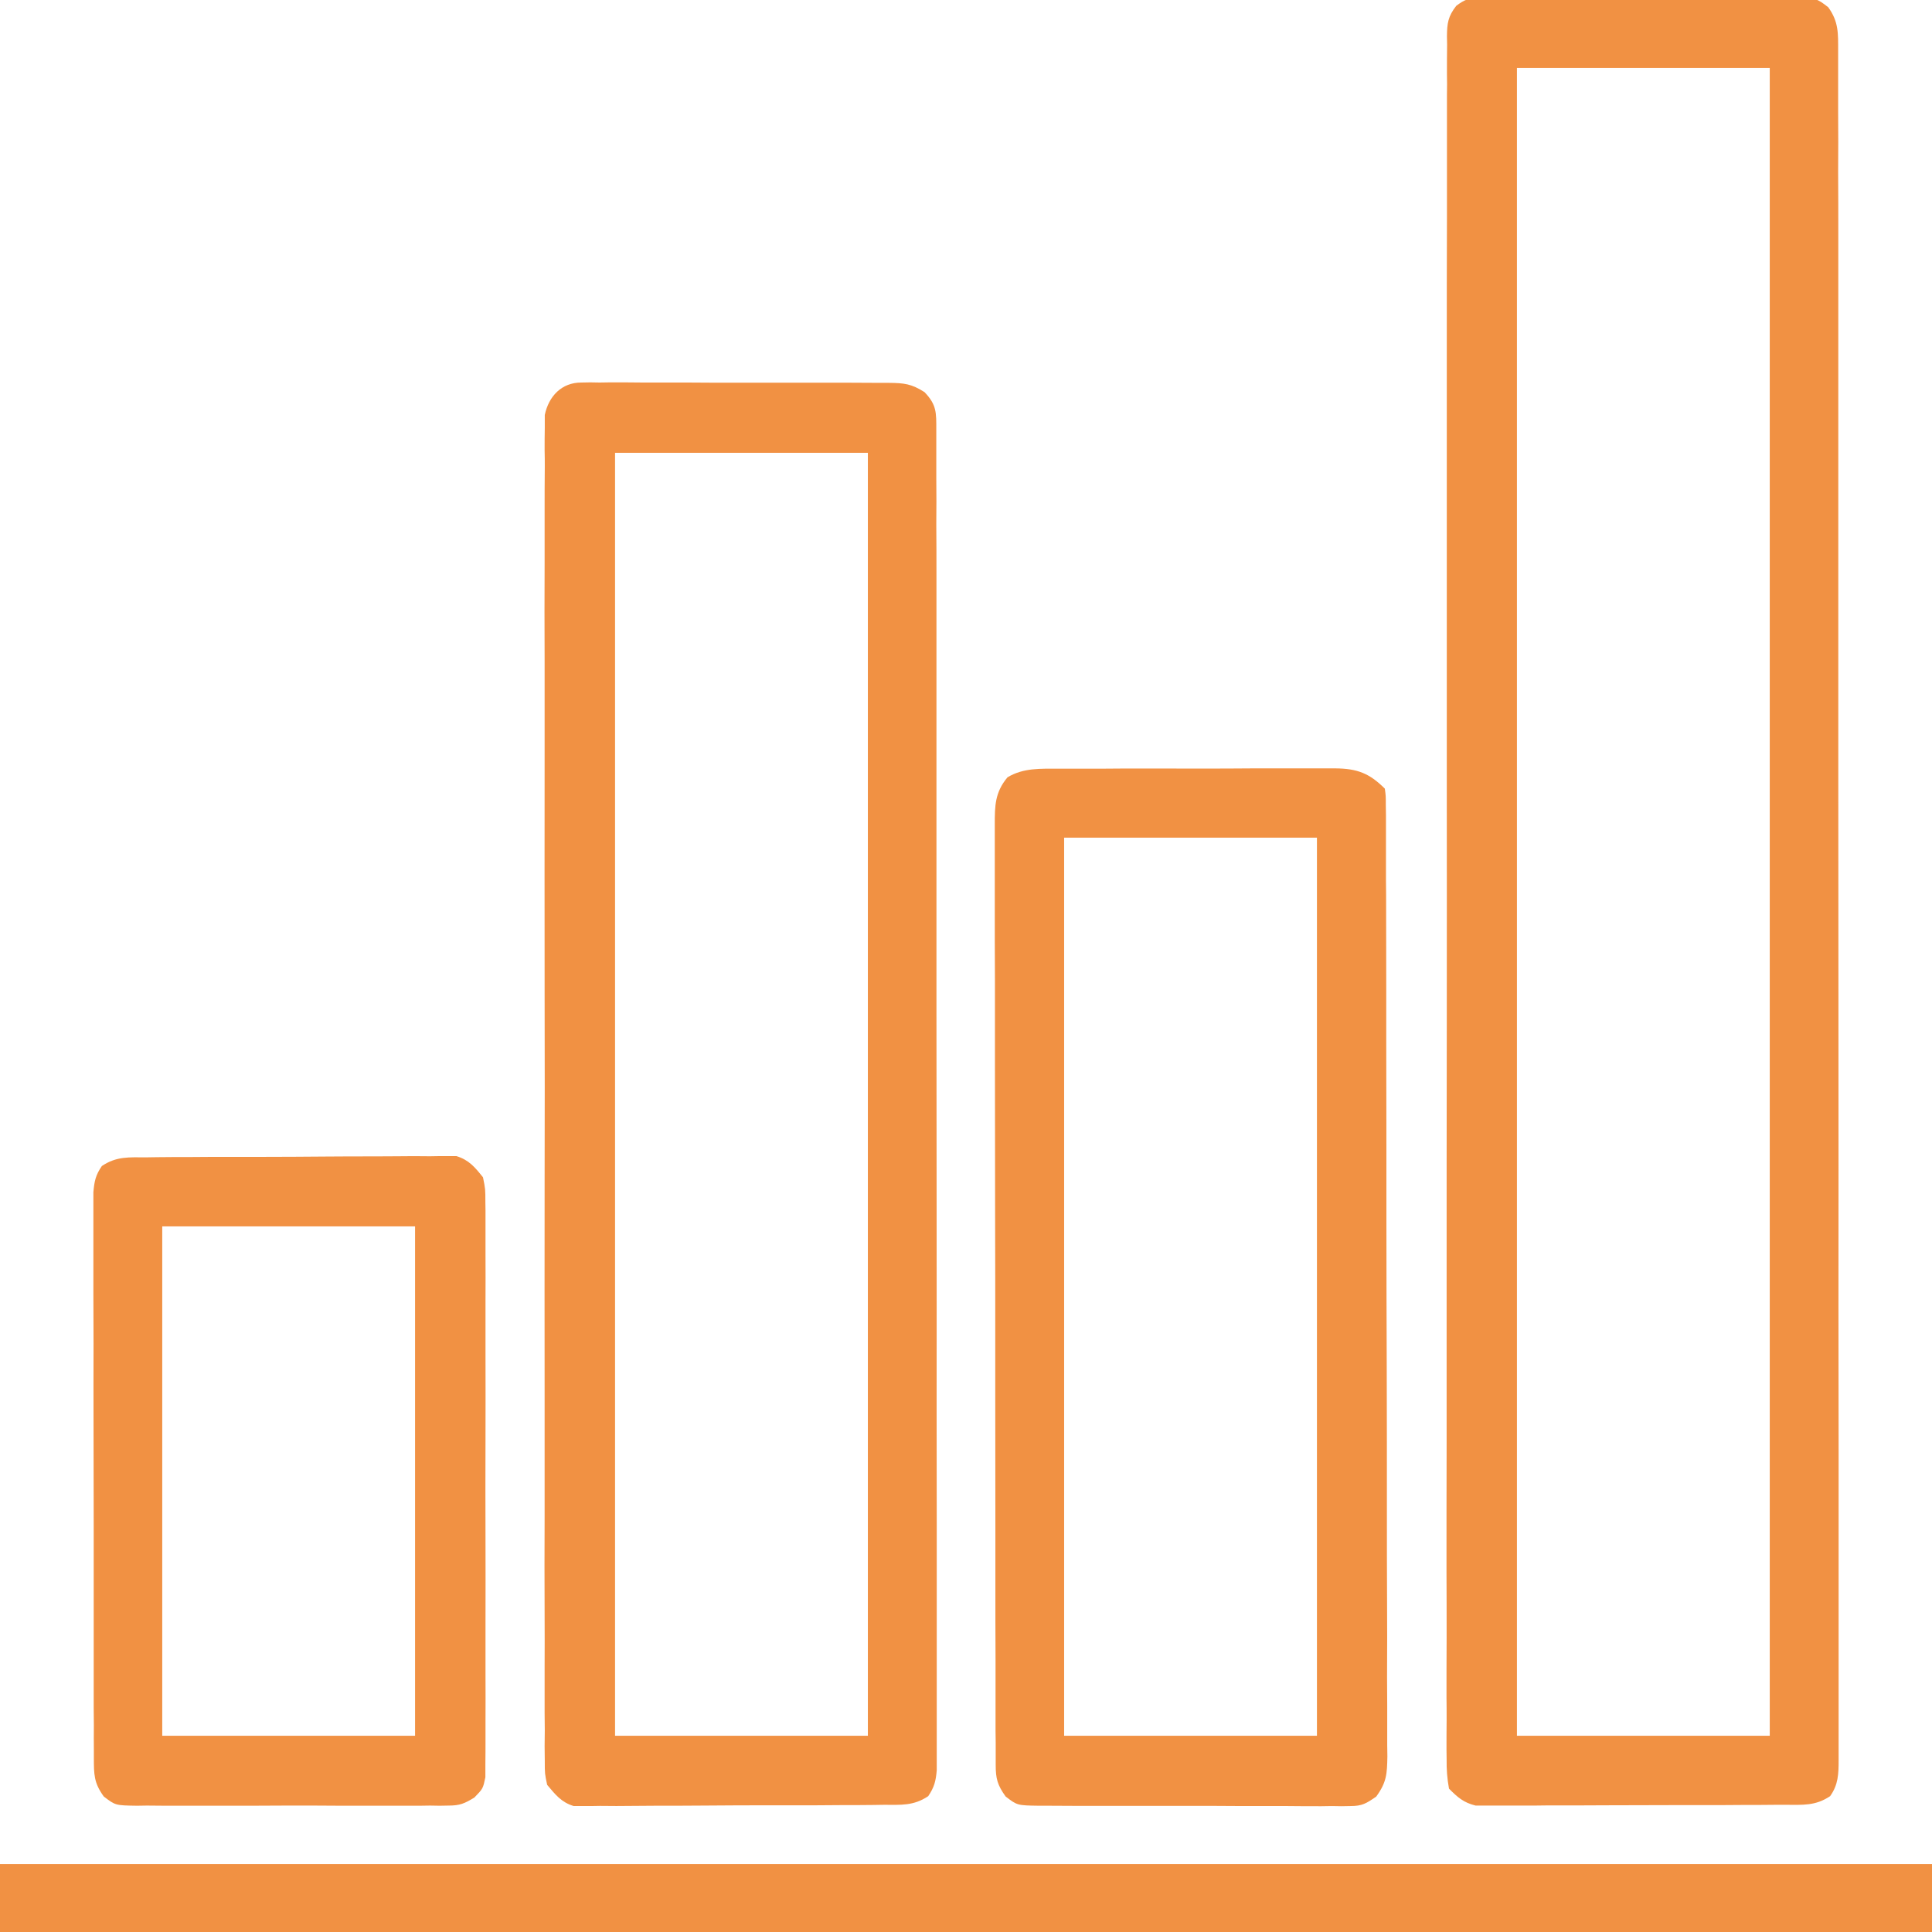 <?xml version="1.0" encoding="UTF-8"?>
<svg xmlns="http://www.w3.org/2000/svg" xmlns:xlink="http://www.w3.org/1999/xlink" width="48px" height="48px" viewBox="0 0 48 48" version="1.1">
<g id="surface1">
<path style=" stroke:none;fill-rule:nonzero;fill:rgb(94.51%,56.863%,26.275%);fill-opacity:1;" d="M 36.754 -0.047 L 36.977 -0.051 L 37.219 -0.047 L 37.48 -0.051 C 37.762 -0.051 38.043 -0.051 38.324 -0.051 C 38.523 -0.051 38.719 -0.051 38.914 -0.051 C 39.324 -0.051 39.738 -0.051 40.148 -0.051 C 40.676 -0.047 41.203 -0.047 41.73 -0.051 C 42.133 -0.051 42.539 -0.051 42.945 -0.051 C 43.137 -0.051 43.332 -0.051 43.527 -0.051 C 43.801 -0.051 44.07 -0.051 44.344 -0.047 L 44.586 -0.051 C 45.133 -0.043 45.133 -0.043 45.422 0.18 C 45.684 0.543 45.668 0.832 45.668 1.266 L 45.668 1.492 C 45.668 1.742 45.668 1.992 45.668 2.242 L 45.668 2.781 C 45.672 3.277 45.672 3.773 45.668 4.273 C 45.672 4.809 45.672 5.344 45.672 5.879 C 45.672 6.926 45.672 7.977 45.672 9.027 C 45.672 9.879 45.672 10.73 45.672 11.582 C 45.672 13.605 45.672 15.625 45.672 17.648 L 45.672 19.418 C 45.672 21.469 45.676 23.516 45.676 25.566 C 45.676 27.867 45.68 30.168 45.676 32.469 C 45.676 33.688 45.68 34.906 45.68 36.125 C 45.68 37.164 45.68 38.199 45.68 39.238 C 45.68 39.77 45.68 40.297 45.68 40.828 C 45.68 41.312 45.68 41.797 45.68 42.281 C 45.68 42.457 45.68 42.633 45.68 42.809 C 45.68 43.047 45.68 43.285 45.68 43.523 L 45.68 43.73 C 45.68 44.074 45.672 44.34 45.469 44.625 C 45.102 44.871 44.789 44.84 44.363 44.84 L 44.105 44.84 C 43.828 44.844 43.547 44.844 43.27 44.844 L 42.688 44.848 C 42.281 44.848 41.875 44.848 41.469 44.848 C 40.945 44.848 40.426 44.852 39.902 44.852 C 39.504 44.855 39.102 44.855 38.699 44.855 C 38.508 44.855 38.316 44.855 38.125 44.859 C 37.855 44.859 37.586 44.859 37.316 44.859 L 36.66 44.859 C 36.363 44.785 36.215 44.656 36 44.438 C 35.953 44.176 35.938 43.969 35.941 43.703 L 35.938 43.477 C 35.938 43.227 35.938 42.973 35.941 42.723 C 35.941 42.539 35.941 42.359 35.938 42.176 C 35.938 41.676 35.938 41.176 35.941 40.676 C 35.941 40.133 35.941 39.594 35.938 39.055 C 35.938 37.996 35.938 36.941 35.941 35.883 C 35.941 35.023 35.941 34.164 35.941 33.305 L 35.941 32.191 C 35.941 29.93 35.941 27.668 35.945 25.406 C 35.945 23.34 35.949 21.273 35.945 19.207 L 35.945 17.426 C 35.945 15.453 35.945 13.48 35.945 11.508 L 35.945 11.141 C 35.945 10.281 35.945 9.422 35.945 8.562 C 35.945 7.516 35.945 6.473 35.949 5.426 C 35.949 4.891 35.949 4.359 35.949 3.824 C 35.949 3.336 35.949 2.848 35.949 2.359 C 35.953 2.184 35.953 2.004 35.949 1.828 C 35.949 1.586 35.949 1.348 35.953 1.109 L 35.949 0.898 C 35.953 0.574 35.977 0.406 36.18 0.145 C 36.395 -0.016 36.488 -0.047 36.754 -0.047 M 37.688 1.688 L 37.688 43.125 L 43.969 43.125 L 43.969 1.688 Z M 14.441 9.504 L 14.664 9.5 L 14.898 9.504 L 15.152 9.5 C 15.43 9.5 15.703 9.5 15.98 9.504 C 16.172 9.504 16.363 9.504 16.555 9.504 C 16.953 9.504 17.355 9.504 17.758 9.508 C 18.27 9.508 18.785 9.508 19.301 9.508 C 19.695 9.508 20.09 9.508 20.484 9.508 C 20.676 9.508 20.867 9.508 21.055 9.508 C 21.32 9.508 21.586 9.512 21.852 9.512 L 22.086 9.512 C 22.461 9.516 22.645 9.535 22.969 9.742 C 23.273 10.059 23.262 10.25 23.262 10.68 L 23.262 11.863 C 23.266 12.25 23.266 12.637 23.262 13.027 C 23.266 13.445 23.266 13.863 23.266 14.281 C 23.266 15.098 23.266 15.918 23.266 16.738 C 23.266 17.402 23.266 18.07 23.266 18.734 C 23.266 20.621 23.266 22.504 23.266 24.391 L 23.266 25.008 C 23.266 26.656 23.27 28.309 23.27 29.961 C 23.27 31.652 23.273 33.348 23.27 35.043 C 23.27 35.992 23.273 36.945 23.273 37.895 C 23.273 38.707 23.273 39.516 23.273 40.328 C 23.273 40.738 23.273 41.152 23.273 41.566 C 23.273 41.945 23.273 42.324 23.273 42.703 C 23.273 42.84 23.273 42.977 23.273 43.113 C 23.273 43.301 23.273 43.484 23.273 43.672 L 23.273 43.984 C 23.25 44.254 23.211 44.402 23.062 44.625 C 22.695 44.871 22.383 44.84 21.957 44.84 L 21.699 44.844 C 21.422 44.848 21.141 44.848 20.863 44.848 L 20.281 44.852 C 19.875 44.852 19.469 44.852 19.062 44.852 C 18.539 44.852 18.02 44.855 17.496 44.859 C 17.098 44.863 16.695 44.863 16.293 44.863 C 16.102 44.863 15.91 44.867 15.719 44.867 C 15.449 44.871 15.18 44.871 14.91 44.867 L 14.672 44.871 L 14.254 44.871 C 13.945 44.777 13.801 44.59 13.594 44.344 C 13.535 44.066 13.535 44.066 13.535 43.75 L 13.531 43.387 L 13.535 42.988 C 13.535 42.848 13.531 42.703 13.531 42.562 C 13.531 42.172 13.531 41.785 13.531 41.395 C 13.535 40.977 13.531 40.555 13.531 40.137 C 13.527 39.312 13.527 38.492 13.531 37.668 C 13.531 37 13.531 36.332 13.531 35.664 L 13.531 34.797 C 13.527 32.988 13.531 31.176 13.531 29.363 C 13.535 27.809 13.535 26.254 13.531 24.699 C 13.531 22.703 13.527 20.707 13.531 18.711 L 13.531 18.422 C 13.531 17.758 13.531 17.09 13.531 16.422 C 13.527 15.609 13.527 14.793 13.531 13.98 C 13.531 13.566 13.531 13.152 13.531 12.734 C 13.531 12.355 13.531 11.977 13.535 11.598 C 13.535 11.457 13.535 11.32 13.531 11.184 C 13.531 10.996 13.531 10.809 13.535 10.625 L 13.535 10.309 C 13.633 9.844 13.953 9.504 14.441 9.504 M 15.281 11.25 L 15.281 43.125 L 21.562 43.125 L 21.562 11.25 Z M 26.305 19.098 L 26.547 19.098 C 26.809 19.098 27.07 19.098 27.332 19.098 L 27.883 19.094 C 28.266 19.094 28.652 19.094 29.035 19.094 C 29.527 19.098 30.016 19.094 30.508 19.094 C 30.887 19.09 31.266 19.09 31.645 19.09 C 31.824 19.09 32.004 19.09 32.188 19.09 C 32.441 19.09 32.695 19.09 32.945 19.09 L 33.172 19.09 C 33.719 19.094 34.023 19.211 34.406 19.594 C 34.43 19.773 34.43 19.773 34.43 20.004 L 34.434 20.262 L 34.434 20.859 C 34.434 21.199 34.434 21.539 34.434 21.879 C 34.438 22.121 34.438 22.367 34.438 22.609 C 34.438 23.27 34.441 23.934 34.441 24.594 C 34.441 25.008 34.441 25.422 34.441 25.836 C 34.445 27.352 34.445 28.863 34.445 30.379 C 34.445 31.574 34.449 32.773 34.453 33.969 C 34.457 35.195 34.457 36.422 34.457 37.648 C 34.457 38.34 34.457 39.027 34.461 39.715 C 34.465 40.363 34.465 41.012 34.461 41.66 C 34.461 41.898 34.465 42.137 34.465 42.375 C 34.465 42.699 34.465 43.023 34.465 43.348 L 34.469 43.637 C 34.461 44.07 34.453 44.277 34.191 44.637 C 33.945 44.805 33.844 44.871 33.551 44.871 L 33.328 44.875 L 33.09 44.871 L 32.832 44.875 C 32.555 44.875 32.277 44.875 31.996 44.871 C 31.805 44.871 31.609 44.871 31.414 44.871 C 31.012 44.871 30.605 44.871 30.199 44.867 C 29.676 44.867 29.156 44.867 28.637 44.867 C 28.234 44.867 27.836 44.867 27.434 44.867 C 27.242 44.867 27.051 44.867 26.859 44.867 C 26.59 44.867 26.324 44.863 26.055 44.863 L 25.812 44.863 C 25.273 44.855 25.273 44.855 24.984 44.633 C 24.781 44.348 24.738 44.191 24.738 43.848 L 24.738 43.301 L 24.734 43 C 24.734 42.664 24.734 42.328 24.734 41.988 L 24.734 41.27 C 24.73 40.613 24.73 39.961 24.73 39.305 L 24.73 38.078 C 24.73 36.949 24.727 35.82 24.727 34.688 L 24.727 33.586 C 24.727 32.402 24.727 31.223 24.723 30.039 C 24.723 28.828 24.719 27.613 24.719 26.402 C 24.719 25.719 24.719 25.039 24.719 24.355 C 24.715 23.715 24.715 23.074 24.715 22.434 C 24.715 22.199 24.715 21.965 24.715 21.727 C 24.715 21.406 24.715 21.086 24.715 20.766 L 24.715 20.48 C 24.715 20.02 24.719 19.684 25.031 19.312 C 25.426 19.074 25.855 19.098 26.305 19.098 M 26.438 20.812 L 26.438 43.125 L 32.719 43.125 L 32.719 20.812 Z M 0 46.312 L 48 46.312 L 48 48 L 0 48 Z M 3.637 28.754 L 3.895 28.75 C 4.172 28.746 4.453 28.746 4.73 28.746 L 5.312 28.742 C 5.719 28.742 6.125 28.742 6.531 28.742 C 7.055 28.742 7.574 28.738 8.098 28.734 C 8.496 28.73 8.898 28.73 9.301 28.73 C 9.492 28.73 9.684 28.727 9.875 28.727 C 10.145 28.723 10.414 28.723 10.684 28.727 L 10.922 28.723 L 11.34 28.723 C 11.652 28.82 11.797 28.996 12 29.25 C 12.059 29.543 12.059 29.543 12.059 29.879 L 12.062 30.07 C 12.062 30.277 12.062 30.484 12.062 30.691 C 12.062 30.84 12.062 30.988 12.062 31.141 C 12.066 31.543 12.062 31.949 12.062 32.352 C 12.062 32.773 12.062 33.199 12.062 33.621 C 12.066 34.332 12.062 35.043 12.062 35.754 C 12.059 36.574 12.059 37.398 12.062 38.219 C 12.062 38.926 12.066 39.629 12.062 40.336 C 12.062 40.758 12.062 41.18 12.062 41.598 C 12.066 41.996 12.062 42.391 12.062 42.789 C 12.062 42.934 12.062 43.078 12.062 43.223 C 12.062 43.422 12.062 43.621 12.059 43.82 L 12.059 44.156 C 12 44.438 12 44.438 11.785 44.66 C 11.539 44.809 11.426 44.859 11.145 44.859 L 10.922 44.863 L 10.684 44.859 L 10.426 44.863 C 10.148 44.863 9.871 44.863 9.59 44.863 C 9.398 44.863 9.203 44.863 9.008 44.863 C 8.605 44.863 8.199 44.863 7.793 44.859 C 7.27 44.859 6.75 44.859 6.23 44.863 C 5.828 44.863 5.43 44.863 5.027 44.863 C 4.836 44.863 4.645 44.863 4.453 44.863 C 4.184 44.863 3.918 44.863 3.648 44.859 L 3.406 44.863 C 2.867 44.855 2.867 44.855 2.578 44.633 C 2.332 44.293 2.332 44.086 2.332 43.664 L 2.332 43.48 C 2.332 43.273 2.328 43.07 2.332 42.867 L 2.328 42.426 C 2.328 42.031 2.328 41.633 2.328 41.234 C 2.328 40.902 2.328 40.57 2.328 40.238 C 2.328 39.453 2.328 38.672 2.328 37.887 C 2.328 37.078 2.324 36.27 2.324 35.461 C 2.324 34.77 2.32 34.074 2.324 33.383 C 2.324 32.969 2.32 32.551 2.32 32.137 C 2.32 31.75 2.32 31.359 2.32 30.969 C 2.32 30.824 2.32 30.684 2.32 30.539 C 2.32 30.344 2.32 30.148 2.32 29.953 L 2.32 29.621 C 2.344 29.348 2.375 29.195 2.531 28.969 C 2.898 28.723 3.211 28.754 3.637 28.754 M 4.031 30.469 L 4.031 43.125 L 10.312 43.125 L 10.312 30.469 Z M 4.031 30.469 "/>
</g>
</svg>
